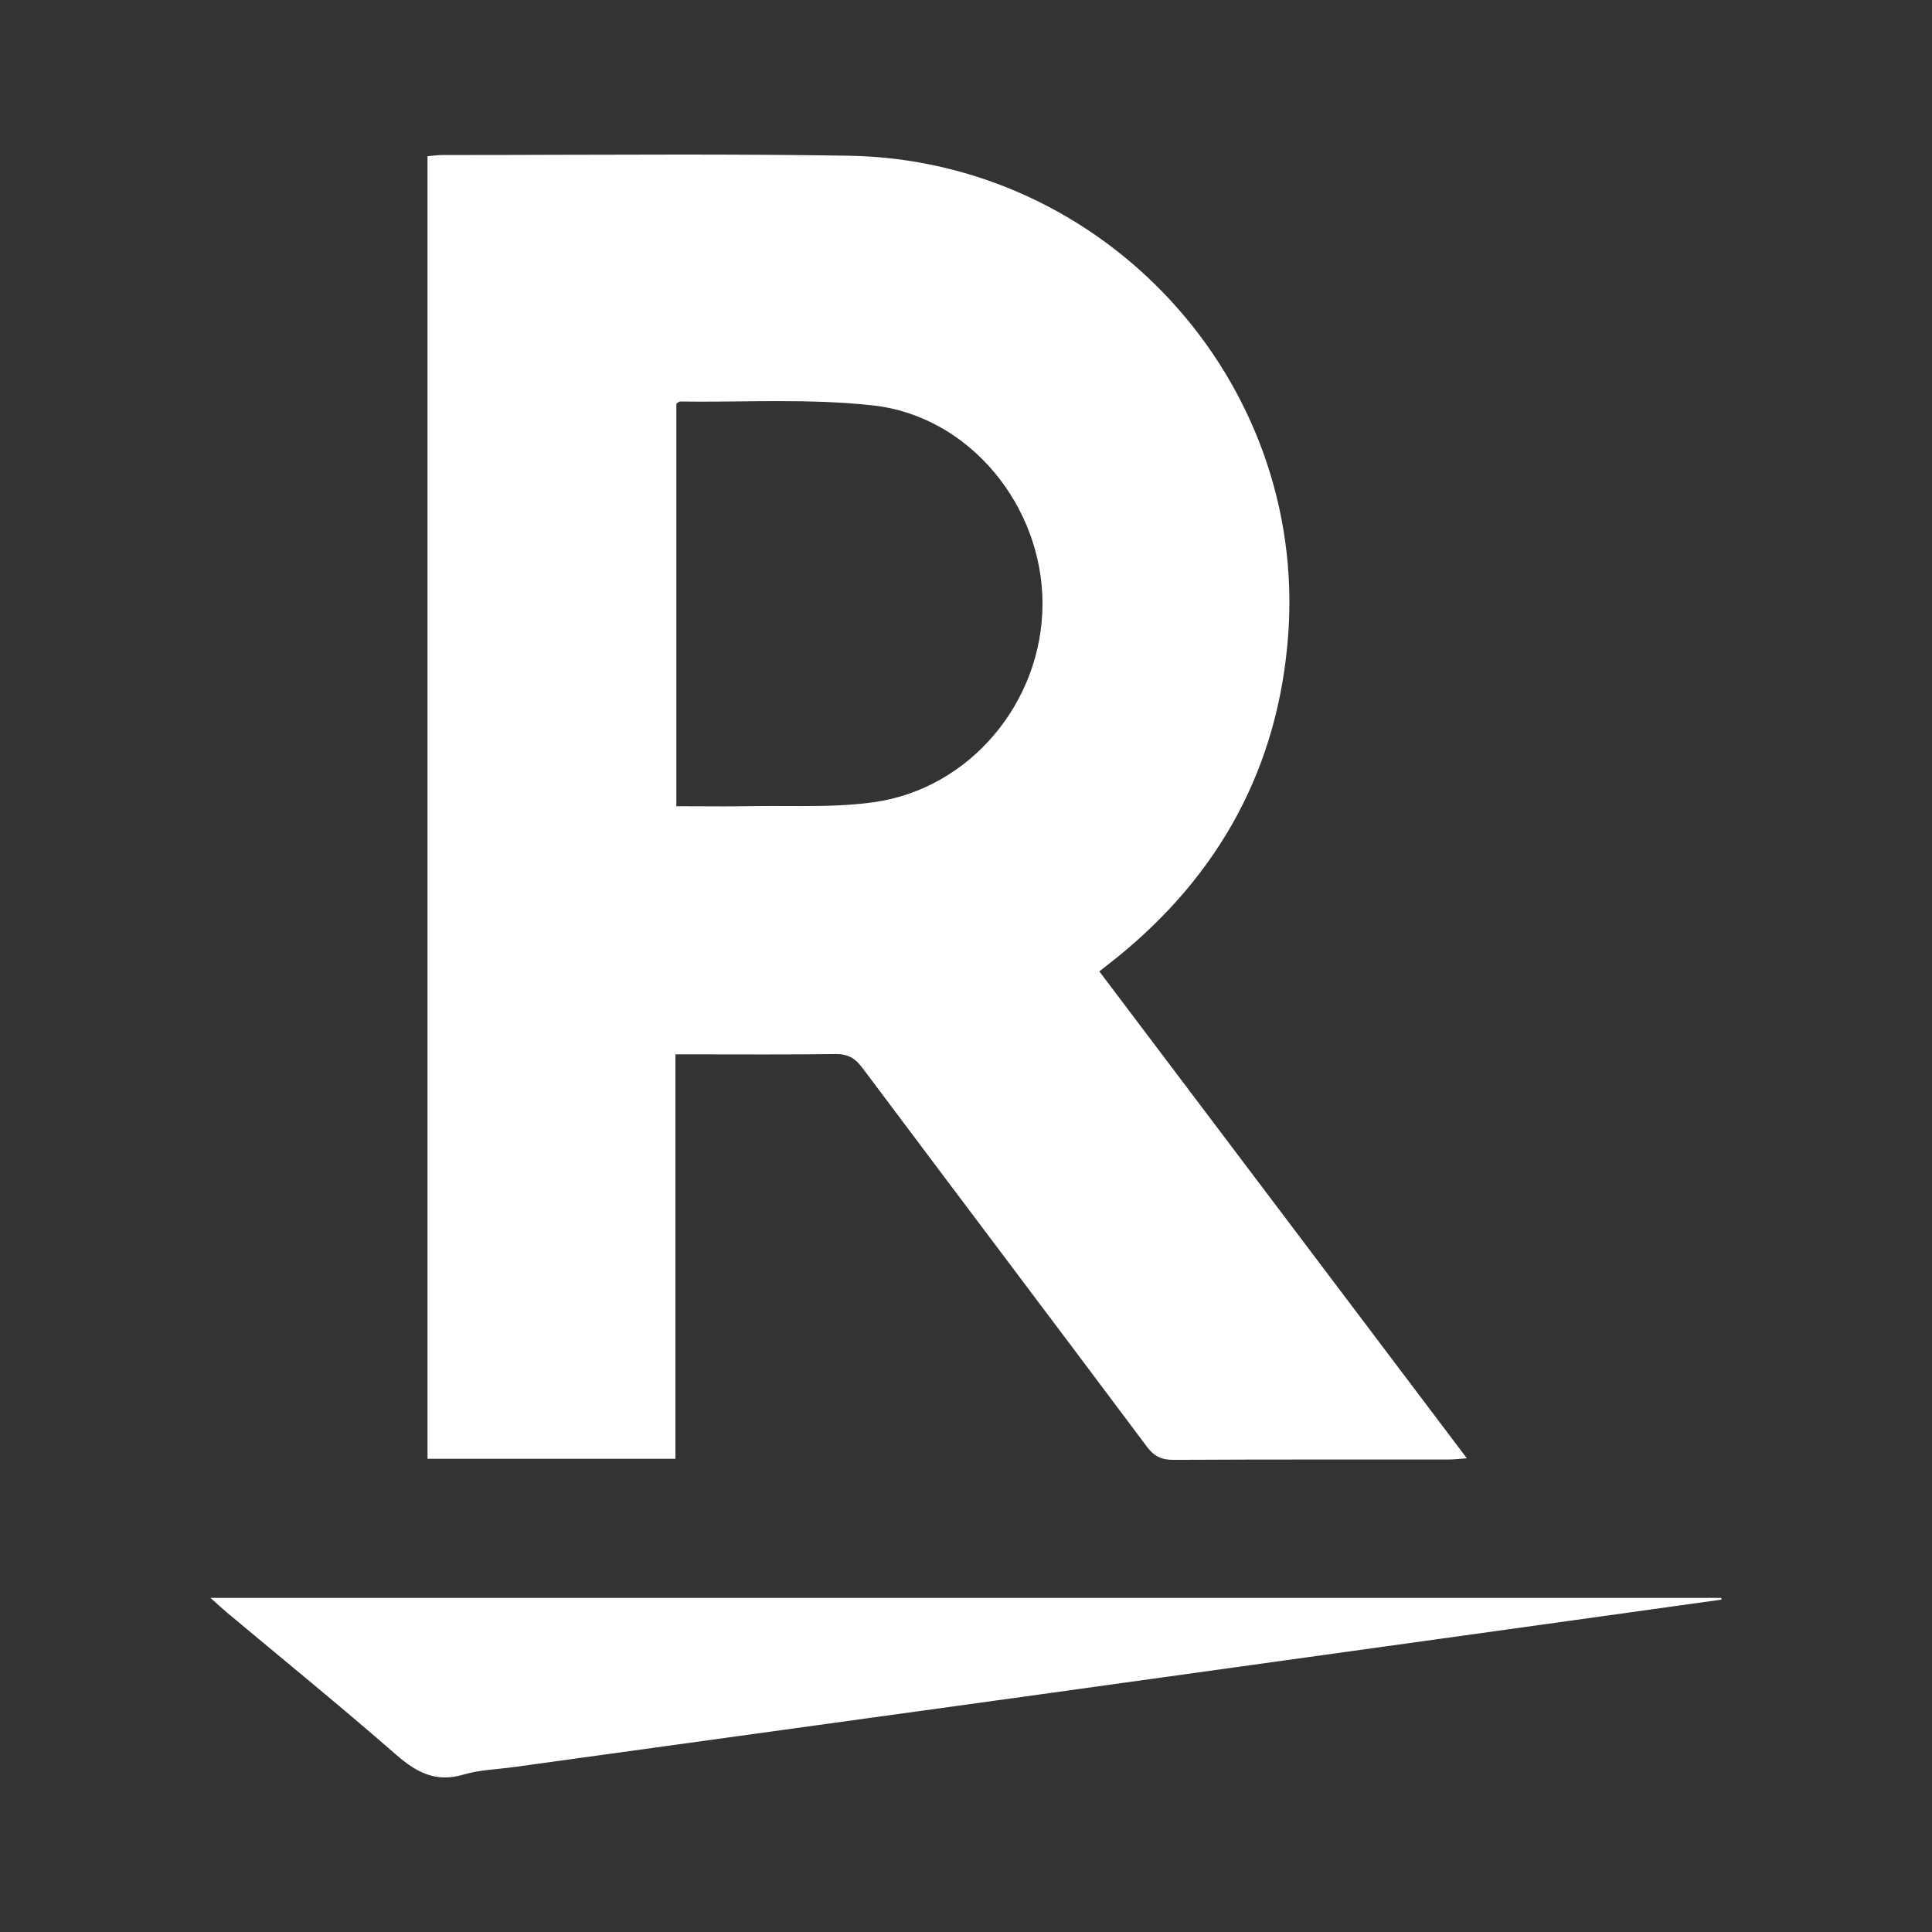 <svg xmlns="http://www.w3.org/2000/svg" xmlns:xlink="http://www.w3.org/1999/xlink" viewBox="0,0,256,256" width="250px" height="250px" fill-rule="nonzero"><rect x="0" y="0" width="256" height="256" fill="#333333" stroke="none"/><g fill="#ffffff" fill-rule="nonzero" stroke="none" stroke-width="1" stroke-linecap="butt" stroke-linejoin="miter" stroke-miterlimit="10" stroke-dasharray="" stroke-dashoffset="0" font-family="none" font-weight="none" font-size="none" text-anchor="none" style="mix-blend-mode: normal"><g transform="scale(5.12,5.12)"><path d="M17.558,4c-1.963,0 -3.927,0.012 -5.891,0.012c-0.074,0 -0.148,0 -0.222,0c-0.121,0 -0.242,0.019 -0.381,0.03c0,11.248 0,22.473 0,33.711c2.145,0 4.262,0 6.416,0c0,-3.486 0,-6.94 0,-10.467c0.779,0 1.538,0.003 2.288,0.003c0.623,0 1.239,-0.002 1.855,-0.01c0.005,0 0.009,0 0.014,0c0.311,0 0.496,0.11 0.68,0.355c2.45,3.271 4.914,6.531 7.362,9.803c0.188,0.251 0.378,0.344 0.685,0.344c0.003,0 0.006,0 0.008,0c1.285,-0.007 2.57,-0.009 3.855,-0.009c0.785,0 1.57,0 2.354,0c0.308,0 0.616,0 0.924,0c0.129,0 0.26,-0.018 0.457,-0.032c-3.195,-4.234 -6.349,-8.412 -9.511,-12.6c0.175,-0.138 0.309,-0.242 0.442,-0.349c2.68,-2.162 4.2,-4.954 4.447,-8.379c0.474,-6.581 -4.758,-12.276 -11.384,-12.382c-1.464,-0.023 -2.931,-0.03 -4.398,-0.03zM18.112,10.395c0.673,0 1.347,-0.014 2.02,-0.014c0.828,0 1.655,0.021 2.473,0.113c2.491,0.281 4.375,2.602 4.375,5.129c0,2.535 -1.868,4.79 -4.372,5.139c-0.615,0.086 -1.241,0.099 -1.869,0.099c-0.262,0 -0.525,-0.002 -0.787,-0.002c-0.176,0 -0.351,0.001 -0.526,0.004c-0.23,0.004 -0.46,0.006 -0.693,0.006c-0.398,0 -0.803,-0.004 -1.229,-0.004c0,-3.516 0,-6.971 0,-10.415c0.04,-0.027 0.065,-0.059 0.091,-0.059c0.172,0.003 0.345,0.004 0.517,0.004zM44.547,41.354c-12.992,0 -25.984,0 -39.099,0c0.195,0.175 0.307,0.279 0.423,0.376c1.46,1.223 2.94,2.423 4.373,3.676c0.406,0.353 0.793,0.594 1.274,0.594c0.151,0 0.31,-0.024 0.483,-0.075c0.413,-0.123 0.862,-0.133 1.295,-0.193c4.38,-0.605 8.76,-1.208 13.138,-1.814c4.425,-0.613 8.851,-1.23 13.276,-1.845c1.615,-0.225 3.227,-0.45 4.842,-0.675c-0.002,-0.016 -0.004,-0.029 -0.005,-0.044z"></path></g></g></svg>